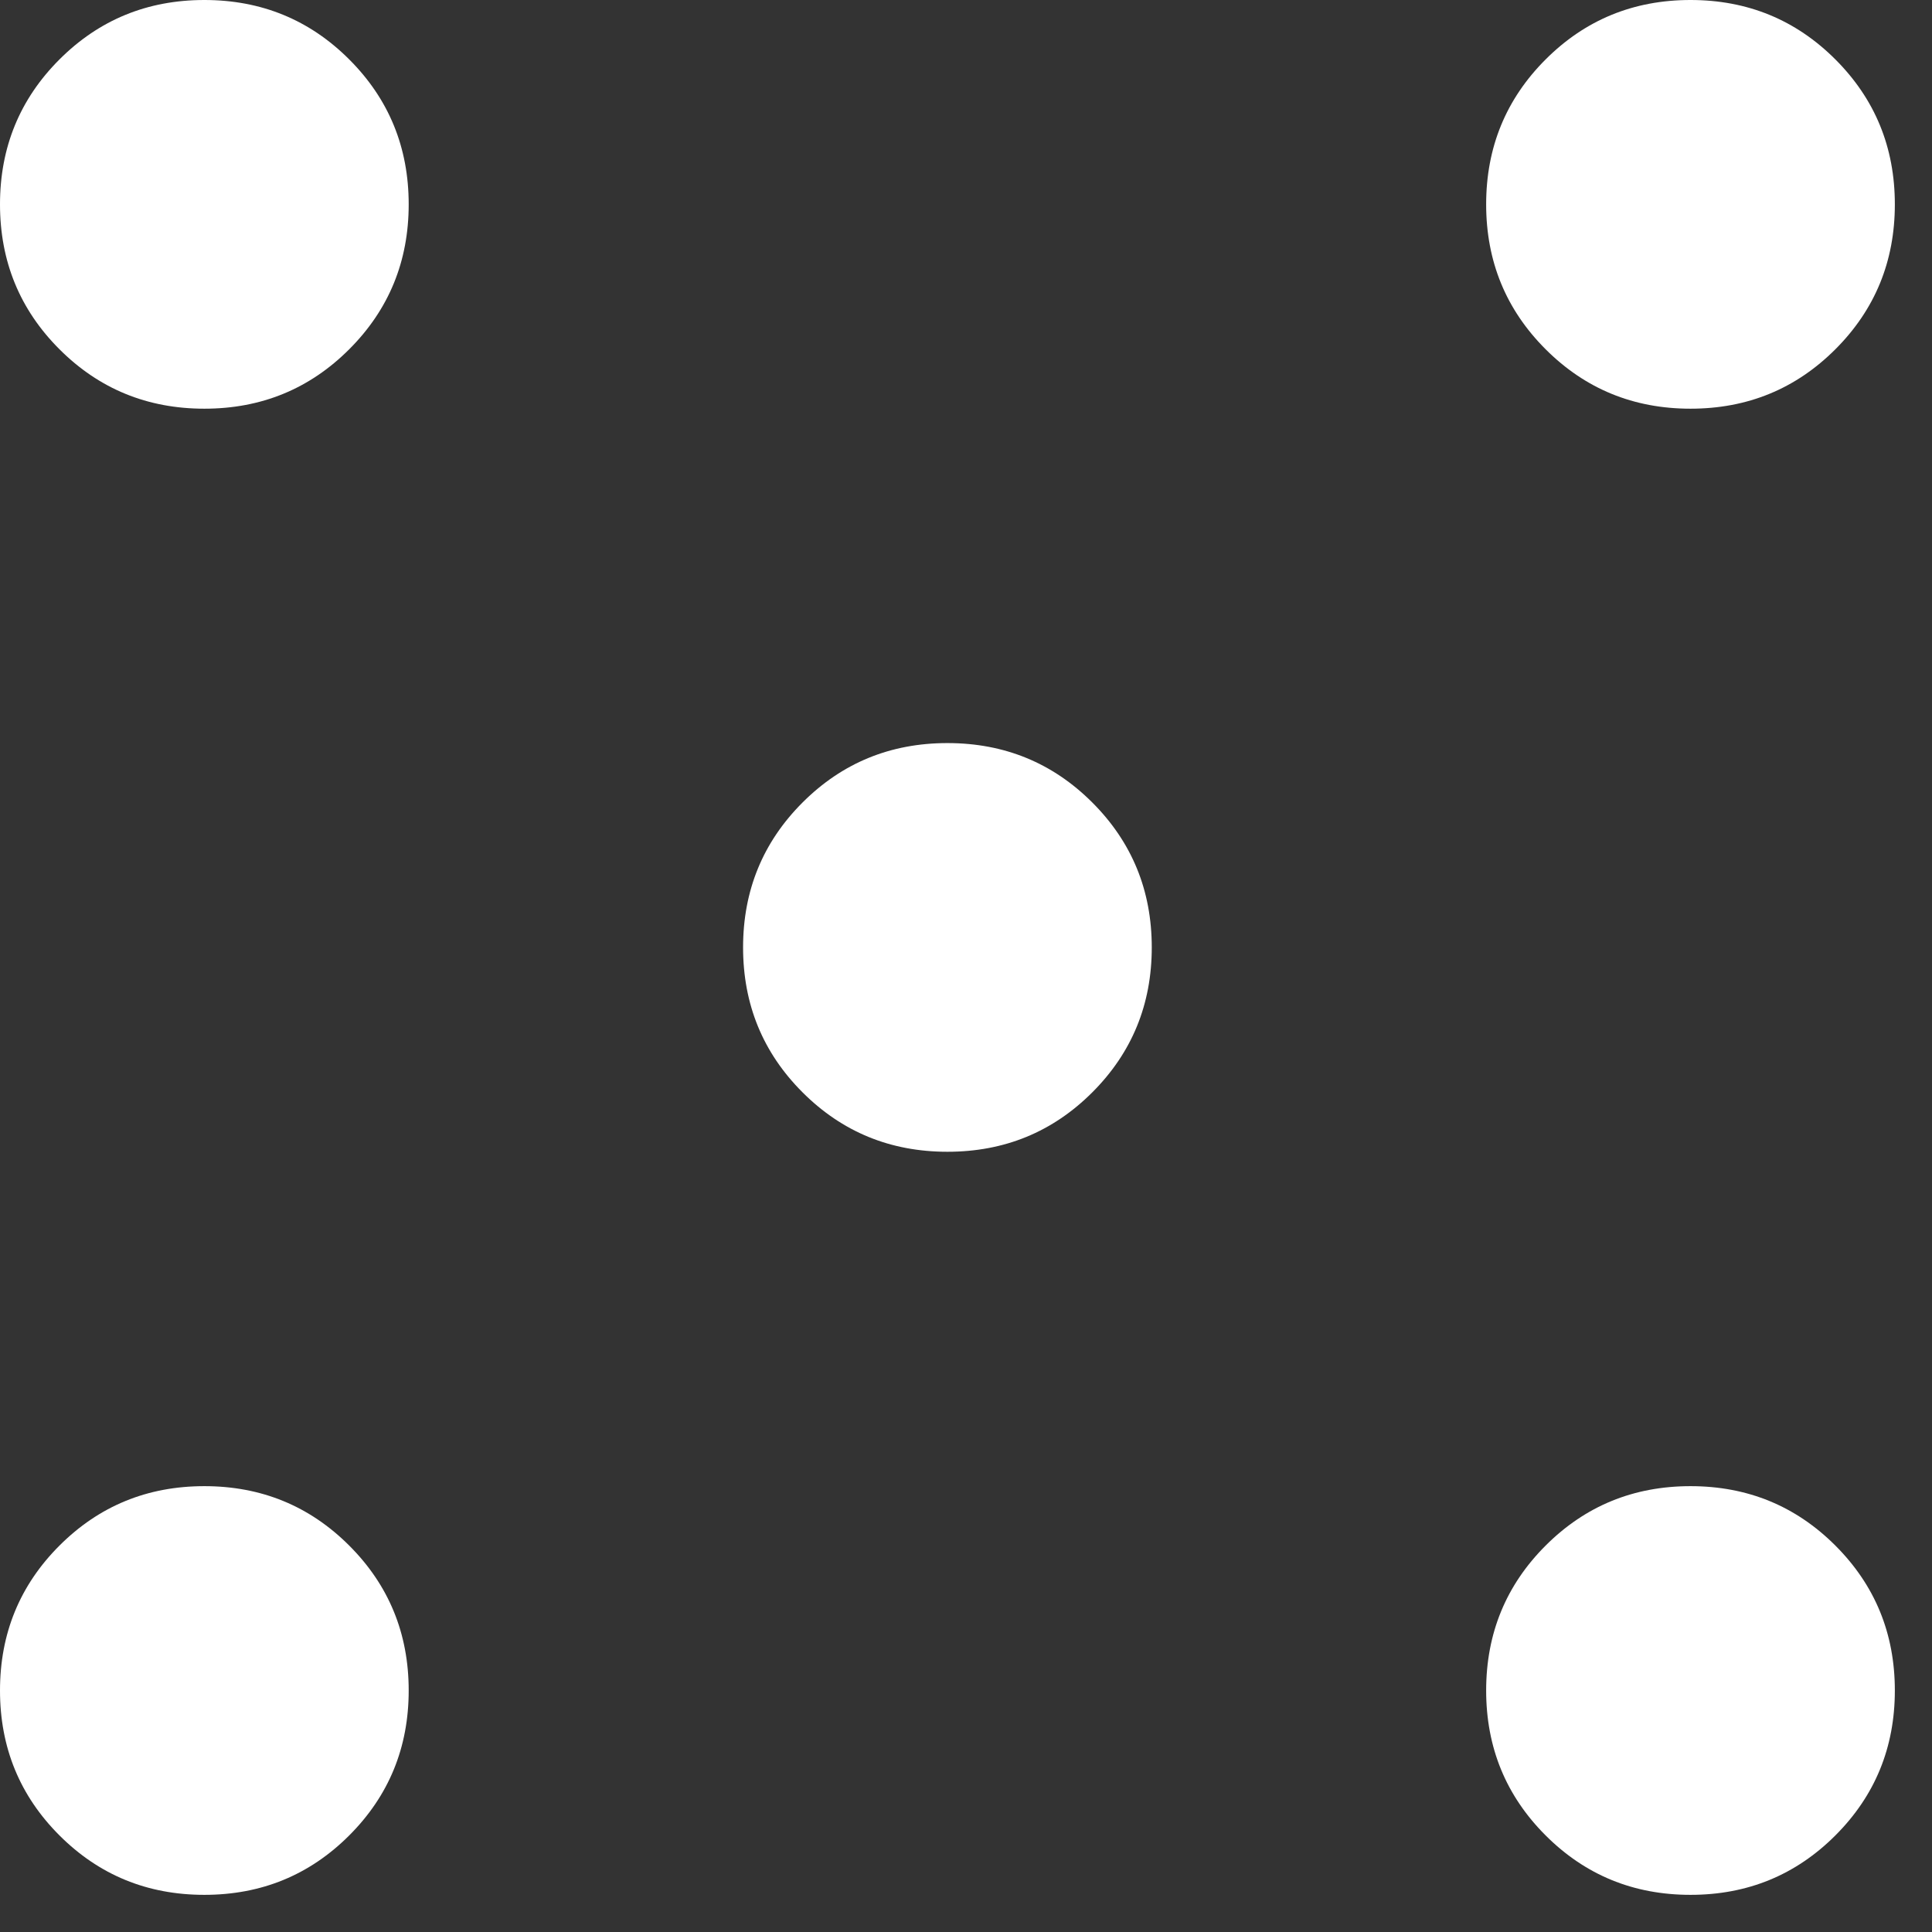 
<svg xmlns="http://www.w3.org/2000/svg" version="1.1" xmlns:xlink="http://www.w3.org/1999/xlink" preserveAspectRatio="none" x="0px" y="0px" width="26px" height="26px" viewBox="0 0 26 26">
<rect x="0" y="0" width="26" height="26" fill="#333333" stroke="none"/>
<defs>
<g id="Layer0_0_FILL">
<path fill="#FFFFFF" stroke="none" d="
M 640.35 326.45
Q 640.35 325.3 639.55 324.5 638.75 323.7 637.6 323.7 636.45 323.7 635.65 324.5 634.85 325.3 634.85 326.45 634.85 327.6 635.65 328.4 636.45 329.2 637.6 329.2 638.75 329.2 639.55 328.4 640.35 327.6 640.35 326.45
M 620.35 326.45
Q 620.35 325.3 619.55 324.5 618.75 323.7 617.6 323.7 616.45 323.7 615.65 324.5 614.85 325.3 614.85 326.45 614.85 327.6 615.65 328.4 616.45 329.2 617.6 329.2 618.75 329.2 619.55 328.4 620.35 327.6 620.35 326.45
M 620.35 306.45
Q 620.35 305.3 619.55 304.5 618.75 303.7 617.6 303.7 616.45 303.7 615.65 304.5 614.85 305.3 614.85 306.45 614.85 307.6 615.65 308.4 616.45 309.2 617.6 309.2 618.75 309.2 619.55 308.4 620.35 307.6 620.35 306.45
M 630.35 316.45
Q 630.35 315.3 629.55 314.5 628.75 313.7 627.6 313.7 626.45 313.7 625.65 314.5 624.85 315.3 624.85 316.45 624.85 317.6 625.65 318.4 626.45 319.2 627.6 319.2 628.75 319.2 629.55 318.4 630.35 317.6 630.35 316.45
M 640.35 306.45
Q 640.35 305.3 639.55 304.5 638.75 303.7 637.6 303.7 636.45 303.7 635.65 304.5 634.85 305.3 634.85 306.45 634.85 307.6 635.65 308.4 636.45 309.2 637.6 309.2 638.75 309.2 639.55 308.4 640.35 307.6 640.35 306.45 Z"/>
</g>
</defs>

<g transform="matrix( 1, 0, 0, 1, -614.85,-303.7) ">
<use xlink:href="#Layer0_0_FILL"/>
</g>
</svg>
